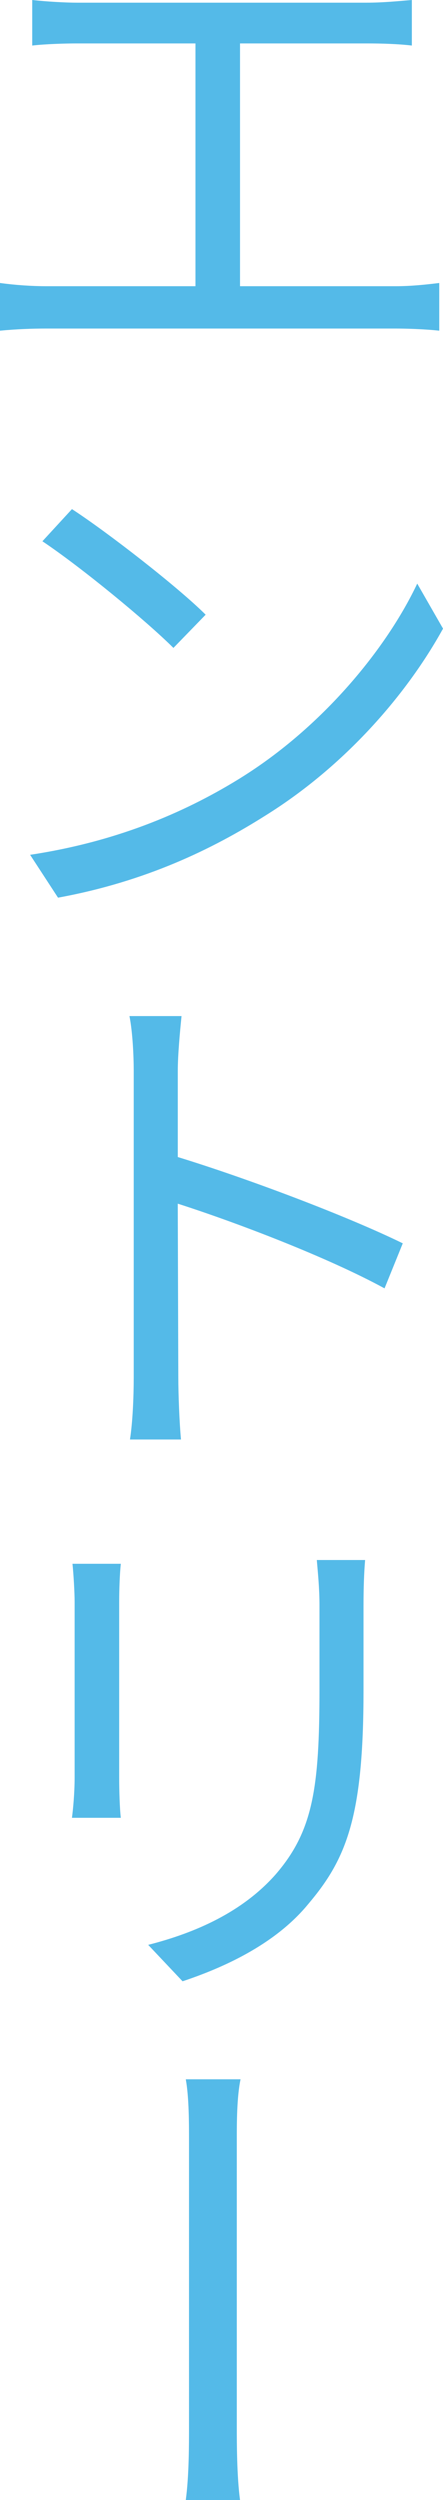 <?xml version="1.0" encoding="UTF-8"?><svg xmlns="http://www.w3.org/2000/svg" viewBox="0 0 15.232 85.837"><g id="a"/><g id="b"><g id="c"><g><path d="M13.589,9.827c.554,0,1.053-.055,1.514-.111v1.638c-.498-.055-1.145-.074-1.514-.074H1.606c-.499,0-1.034,.019-1.606,.074v-1.638c.535,.074,1.108,.111,1.606,.111H6.721V1.491H2.64c-.351,0-1.071,.018-1.532,.073V0c.48,.055,1.163,.092,1.532,.092H12.61c.554,0,1.108-.055,1.551-.092V1.564c-.461-.055-1.034-.073-1.551-.073h-4.357V9.827h5.336Z" style="fill:#54bae8;"/><path d="M8.29,26.699c2.806-1.748,5.003-4.435,6.056-6.662l.887,1.546c-1.237,2.245-3.361,4.711-6.112,6.422-1.809,1.141-4.099,2.263-7.126,2.816l-.96-1.472c3.176-.479,5.539-1.583,7.256-2.65Zm-1.219-5.594l-1.108,1.141c-.923-.92-3.157-2.76-4.505-3.662l1.016-1.104c1.218,.791,3.637,2.668,4.597,3.625Z" style="fill:#54bae8;"/><path d="M13.22,44.234c-1.957-1.067-5.096-2.263-7.108-2.907l.019,5.962c0,.571,.037,1.546,.092,2.135h-1.754c.092-.589,.129-1.454,.129-2.135v-10.526c0-.497-.037-1.325-.147-1.877h1.791c-.056,.552-.129,1.344-.129,1.877v2.963c2.4,.736,5.816,2.024,7.736,2.963l-.627,1.546Z" style="fill:#54bae8;"/><path d="M4.154,53.691c-.037,.35-.056,.883-.056,1.306v6.036c0,.46,.019,1.067,.056,1.38h-1.68c.037-.276,.092-.846,.092-1.38v-6.036c0-.313-.037-.957-.074-1.306h1.662Zm8.4-.129c-.037,.442-.055,.957-.055,1.564v2.926c0,4.343-.591,5.778-1.902,7.324-1.163,1.417-2.991,2.208-4.32,2.65l-1.182-1.251c1.662-.423,3.25-1.141,4.376-2.411,1.292-1.49,1.514-2.963,1.514-6.386v-2.852c0-.607-.055-1.123-.092-1.564h1.662Z" style="fill:#54bae8;"/><path d="M6.499,73.434c0-.515,0-1.435-.111-2.043h1.883c-.129,.607-.129,1.527-.129,2.024v9.9c0,.552,0,1.693,.111,2.521h-1.865c.111-.828,.111-1.877,.111-2.521v-9.882Z" style="fill:#54bae8;"/></g></g></g></svg>